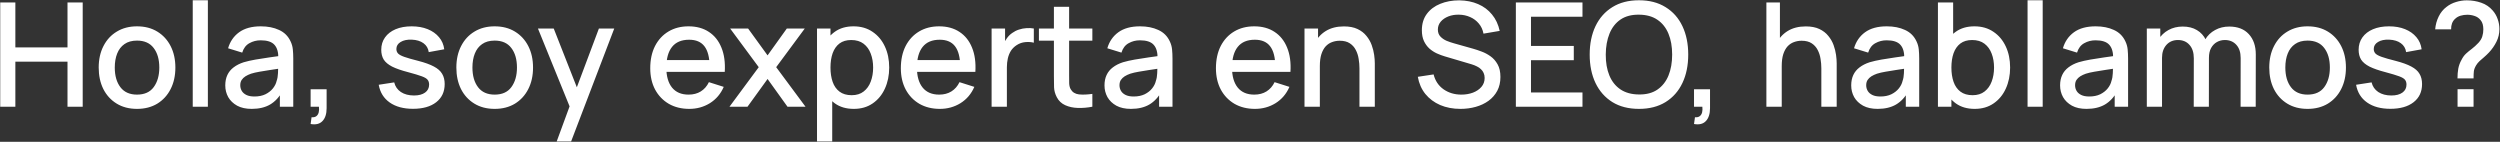 <svg xmlns="http://www.w3.org/2000/svg" width="3280" height="186" viewBox="0 0 3280 186" fill="none"><rect x="0" y="0" width="3280" height="186" fill="#333333" stroke="none"/><path d="M0.3 140V3.2H20.155V62.195H88.555V3.2H108.505V140H88.555V80.91H20.155V140H0.3ZM179.748 142.85C169.488 142.85 160.589 140.538 153.053 135.915C145.516 131.292 139.689 124.927 135.573 116.82C131.519 108.65 129.493 99.245 129.493 88.605C129.493 77.902 131.583 68.497 135.763 60.39C139.943 52.22 145.801 45.887 153.338 41.39C160.874 36.83 169.678 34.55 179.748 34.55C190.008 34.55 198.906 36.862 206.443 41.485C213.979 46.108 219.806 52.473 223.923 60.58C228.039 68.687 230.098 78.028 230.098 88.605C230.098 99.308 228.008 108.745 223.828 116.915C219.711 125.022 213.884 131.387 206.348 136.01C198.811 140.57 189.944 142.85 179.748 142.85ZM179.748 124.135C189.564 124.135 196.879 120.842 201.693 114.255C206.569 107.605 209.008 99.055 209.008 88.605C209.008 77.902 206.538 69.352 201.598 62.955C196.721 56.495 189.438 53.265 179.748 53.265C173.098 53.265 167.619 54.785 163.313 57.825C159.006 60.802 155.808 64.95 153.718 70.27C151.628 75.527 150.583 81.638 150.583 88.605C150.583 99.372 153.053 107.985 157.993 114.445C162.933 120.905 170.184 124.135 179.748 124.135ZM252.874 140V0.35H272.729V140H252.874ZM330.232 142.85C322.632 142.85 316.267 141.457 311.137 138.67C306.007 135.82 302.112 132.083 299.452 127.46C296.855 122.773 295.557 117.643 295.557 112.07C295.557 106.877 296.475 102.317 298.312 98.39C300.149 94.463 302.872 91.138 306.482 88.415C310.092 85.628 314.525 83.38 319.782 81.67C324.342 80.34 329.504 79.168 335.267 78.155C341.03 77.142 347.079 76.192 353.412 75.305C359.809 74.418 366.142 73.532 372.412 72.645L365.192 76.635C365.319 68.592 363.609 62.638 360.062 58.775C356.579 54.848 350.562 52.885 342.012 52.885C336.629 52.885 331.689 54.152 327.192 56.685C322.695 59.155 319.56 63.272 317.787 69.035L299.262 63.335C301.795 54.532 306.609 47.533 313.702 42.34C320.859 37.147 330.359 34.55 342.202 34.55C351.385 34.55 359.365 36.133 366.142 39.3C372.982 42.403 377.985 47.343 381.152 54.12C382.799 57.477 383.812 61.023 384.192 64.76C384.572 68.497 384.762 72.518 384.762 76.825V140H367.187V116.535L370.607 119.575C366.364 127.428 360.949 133.287 354.362 137.15C347.839 140.95 339.795 142.85 330.232 142.85ZM333.747 126.605C339.384 126.605 344.229 125.623 348.282 123.66C352.335 121.633 355.597 119.068 358.067 115.965C360.537 112.862 362.152 109.632 362.912 106.275C363.989 103.235 364.59 99.815 364.717 96.015C364.907 92.215 365.002 89.175 365.002 86.895L371.462 89.27C365.192 90.22 359.492 91.075 354.362 91.835C349.232 92.595 344.577 93.355 340.397 94.115C336.28 94.812 332.607 95.667 329.377 96.68C326.654 97.63 324.215 98.77 322.062 100.1C319.972 101.43 318.294 103.045 317.027 104.945C315.824 106.845 315.222 109.157 315.222 111.88C315.222 114.54 315.887 117.01 317.217 119.29C318.547 121.507 320.574 123.28 323.297 124.61C326.02 125.94 329.504 126.605 333.747 126.605ZM407.531 162.705L408.766 153.87C411.489 154.06 413.611 153.553 415.131 152.35C416.651 151.147 417.664 149.468 418.171 147.315C418.678 145.162 418.773 142.723 418.456 140H407.531V117.105H428.526V141.9C428.526 149.373 426.721 155.01 423.111 158.81C419.564 162.61 414.371 163.908 407.531 162.705ZM541.81 142.755C529.334 142.755 519.169 140 511.315 134.49C503.462 128.98 498.649 121.222 496.875 111.215L517.205 108.08C518.472 113.4 521.385 117.612 525.945 120.715C530.569 123.755 536.3 125.275 543.14 125.275C549.347 125.275 554.192 124.008 557.675 121.475C561.222 118.942 562.995 115.458 562.995 111.025C562.995 108.428 562.362 106.338 561.095 104.755C559.892 103.108 557.327 101.557 553.4 100.1C549.474 98.643 543.489 96.838 535.445 94.685C526.642 92.405 519.644 89.967 514.45 87.37C509.32 84.71 505.647 81.638 503.43 78.155C501.277 74.608 500.2 70.333 500.2 65.33C500.2 59.123 501.847 53.708 505.14 49.085C508.434 44.462 513.057 40.883 519.01 38.35C525.027 35.817 532.057 34.55 540.1 34.55C547.954 34.55 554.952 35.785 561.095 38.255C567.239 40.725 572.21 44.24 576.01 48.8C579.81 53.297 582.09 58.585 582.85 64.665L562.52 68.37C561.824 63.43 559.512 59.535 555.585 56.685C551.659 53.835 546.56 52.283 540.29 52.03C534.274 51.777 529.397 52.79 525.66 55.07C521.924 57.287 520.055 60.358 520.055 64.285C520.055 66.565 520.752 68.497 522.145 70.08C523.602 71.663 526.389 73.183 530.505 74.64C534.622 76.097 540.702 77.838 548.745 79.865C557.359 82.082 564.199 84.552 569.265 87.275C574.332 89.935 577.942 93.133 580.095 96.87C582.312 100.543 583.42 105.008 583.42 110.265C583.42 120.398 579.715 128.347 572.305 134.11C564.959 139.873 554.794 142.755 541.81 142.755ZM648.996 142.85C638.736 142.85 629.837 140.538 622.301 135.915C614.764 131.292 608.937 124.927 604.821 116.82C600.767 108.65 598.741 99.245 598.741 88.605C598.741 77.902 600.831 68.497 605.011 60.39C609.191 52.22 615.049 45.887 622.586 41.39C630.122 36.83 638.926 34.55 648.996 34.55C659.256 34.55 668.154 36.862 675.691 41.485C683.227 46.108 689.054 52.473 693.171 60.58C697.287 68.687 699.346 78.028 699.346 88.605C699.346 99.308 697.256 108.745 693.076 116.915C688.959 125.022 683.132 131.387 675.596 136.01C668.059 140.57 659.192 142.85 648.996 142.85ZM648.996 124.135C658.812 124.135 666.127 120.842 670.941 114.255C675.817 107.605 678.256 99.055 678.256 88.605C678.256 77.902 675.786 69.352 670.846 62.955C665.969 56.495 658.686 53.265 648.996 53.265C642.346 53.265 636.867 54.785 632.561 57.825C628.254 60.802 625.056 64.95 622.966 70.27C620.876 75.527 619.831 81.638 619.831 88.605C619.831 99.372 622.301 107.985 627.241 114.445C632.181 120.905 639.432 124.135 648.996 124.135ZM730.381 185.6L750.236 131.545L750.521 147.505L705.776 37.4H726.486L759.926 122.425H753.846L785.766 37.4H805.906L749.286 185.6H730.381ZM904.33 142.85C894.134 142.85 885.172 140.633 877.445 136.2C869.782 131.703 863.797 125.465 859.49 117.485C855.247 109.442 853.125 100.132 853.125 89.555C853.125 78.345 855.215 68.623 859.395 60.39C863.639 52.157 869.529 45.792 877.065 41.295C884.602 36.798 893.374 34.55 903.38 34.55C913.83 34.55 922.729 36.988 930.075 41.865C937.422 46.678 942.9 53.55 946.51 62.48C950.184 71.41 951.64 82.018 950.88 94.305H931.025V87.085C930.899 75.178 928.619 66.375 924.185 60.675C919.815 54.975 913.134 52.125 904.14 52.125C894.197 52.125 886.724 55.26 881.72 61.53C876.717 67.8 874.215 76.857 874.215 88.7C874.215 99.973 876.717 108.713 881.72 114.92C886.724 121.063 893.944 124.135 903.38 124.135C909.587 124.135 914.939 122.742 919.435 119.955C923.995 117.105 927.542 113.052 930.075 107.795L949.55 113.97C945.56 123.153 939.512 130.278 931.405 135.345C923.299 140.348 914.274 142.85 904.33 142.85ZM867.755 94.305V78.82H941V94.305H867.755ZM957.084 140L995.464 88.13L957.939 37.4H981.499L1007.05 72.645L1032.32 37.4H1055.88L1018.36 88.13L1056.83 140H1033.18L1007.05 103.615L980.739 140H957.084ZM1120.18 142.85C1110.37 142.85 1102.13 140.475 1095.48 135.725C1088.83 130.912 1083.8 124.42 1080.38 116.25C1076.96 108.08 1075.25 98.865 1075.25 88.605C1075.25 78.345 1076.93 69.13 1080.28 60.96C1083.7 52.79 1088.71 46.362 1095.29 41.675C1101.94 36.925 1110.11 34.55 1119.8 34.55C1129.43 34.55 1137.73 36.925 1144.69 41.675C1151.72 46.362 1157.14 52.79 1160.94 60.96C1164.74 69.067 1166.64 78.282 1166.64 88.605C1166.64 98.865 1164.74 108.112 1160.94 116.345C1157.2 124.515 1151.85 130.975 1144.88 135.725C1137.98 140.475 1129.75 142.85 1120.18 142.85ZM1071.92 185.6V37.4H1089.59V111.215H1091.87V185.6H1071.92ZM1117.43 124.895C1123.76 124.895 1128.99 123.28 1133.1 120.05C1137.28 116.82 1140.39 112.482 1142.41 107.035C1144.5 101.525 1145.55 95.382 1145.55 88.605C1145.55 81.892 1144.5 75.812 1142.41 70.365C1140.39 64.918 1137.25 60.58 1133.01 57.35C1128.77 54.12 1123.35 52.505 1116.76 52.505C1110.56 52.505 1105.43 54.025 1101.37 57.065C1097.38 60.105 1094.41 64.348 1092.44 69.795C1090.54 75.242 1089.59 81.512 1089.59 88.605C1089.59 95.698 1090.54 101.968 1092.44 107.415C1094.34 112.862 1097.35 117.137 1101.47 120.24C1105.59 123.343 1110.91 124.895 1117.43 124.895ZM1233.12 142.85C1222.92 142.85 1213.96 140.633 1206.23 136.2C1198.57 131.703 1192.59 125.465 1188.28 117.485C1184.04 109.442 1181.91 100.132 1181.91 89.555C1181.91 78.345 1184 68.623 1188.18 60.39C1192.43 52.157 1198.32 45.792 1205.85 41.295C1213.39 36.798 1222.16 34.55 1232.17 34.55C1242.62 34.55 1251.52 36.988 1258.86 41.865C1266.21 46.678 1271.69 53.55 1275.3 62.48C1278.97 71.41 1280.43 82.018 1279.67 94.305H1259.81V87.085C1259.69 75.178 1257.41 66.375 1252.97 60.675C1248.6 54.975 1241.92 52.125 1232.93 52.125C1222.99 52.125 1215.51 55.26 1210.51 61.53C1205.51 67.8 1203 76.857 1203 88.7C1203 99.973 1205.51 108.713 1210.51 114.92C1215.51 121.063 1222.73 124.135 1232.17 124.135C1238.38 124.135 1243.73 122.742 1248.22 119.955C1252.78 117.105 1256.33 113.052 1258.86 107.795L1278.34 113.97C1274.35 123.153 1268.3 130.278 1260.19 135.345C1252.09 140.348 1243.06 142.85 1233.12 142.85ZM1196.54 94.305V78.82H1269.79V94.305H1196.54ZM1300.98 140V37.4H1318.65V62.29L1316.18 59.06C1317.45 55.767 1319.1 52.758 1321.12 50.035C1323.15 47.248 1325.49 44.968 1328.15 43.195C1330.75 41.295 1333.63 39.838 1336.8 38.825C1340.03 37.748 1343.32 37.115 1346.68 36.925C1350.04 36.672 1353.27 36.83 1356.37 37.4V56.02C1353.01 55.133 1349.28 54.88 1345.16 55.26C1341.11 55.64 1337.37 56.938 1333.95 59.155C1330.72 61.245 1328.15 63.778 1326.25 66.755C1324.42 69.732 1323.09 73.057 1322.26 76.73C1321.44 80.34 1321.03 84.172 1321.03 88.225V140H1300.98ZM1433.17 140C1426.71 141.267 1420.38 141.805 1414.17 141.615C1407.96 141.425 1402.42 140.222 1397.55 138.005C1392.67 135.788 1389 132.305 1386.53 127.555C1384.31 123.312 1383.11 119.005 1382.92 114.635C1382.79 110.202 1382.73 105.198 1382.73 99.625V8.9H1402.68V98.675C1402.68 102.792 1402.71 106.37 1402.77 109.41C1402.9 112.45 1403.56 115.015 1404.77 117.105C1407.05 121.032 1410.66 123.28 1415.6 123.85C1420.6 124.357 1426.46 124.135 1433.17 123.185V140ZM1363.06 53.36V37.4H1433.17V53.36H1363.06ZM1483.78 142.85C1476.18 142.85 1469.81 141.457 1464.68 138.67C1459.55 135.82 1455.66 132.083 1453 127.46C1450.4 122.773 1449.1 117.643 1449.1 112.07C1449.1 106.877 1450.02 102.317 1451.86 98.39C1453.69 94.463 1456.42 91.138 1460.03 88.415C1463.64 85.628 1468.07 83.38 1473.33 81.67C1477.89 80.34 1483.05 79.168 1488.81 78.155C1494.58 77.142 1500.62 76.192 1506.96 75.305C1513.35 74.418 1519.69 73.532 1525.96 72.645L1518.74 76.635C1518.86 68.592 1517.15 62.638 1513.61 58.775C1510.12 54.848 1504.11 52.885 1495.56 52.885C1490.17 52.885 1485.23 54.152 1480.74 56.685C1476.24 59.155 1473.11 63.272 1471.33 69.035L1452.81 63.335C1455.34 54.532 1460.15 47.533 1467.25 42.34C1474.4 37.147 1483.9 34.55 1495.75 34.55C1504.93 34.55 1512.91 36.133 1519.69 39.3C1526.53 42.403 1531.53 47.343 1534.7 54.12C1536.34 57.477 1537.36 61.023 1537.74 64.76C1538.12 68.497 1538.31 72.518 1538.31 76.825V140H1520.73V116.535L1524.15 119.575C1519.91 127.428 1514.49 133.287 1507.91 137.15C1501.38 140.95 1493.34 142.85 1483.78 142.85ZM1487.29 126.605C1492.93 126.605 1497.77 125.623 1501.83 123.66C1505.88 121.633 1509.14 119.068 1511.61 115.965C1514.08 112.862 1515.7 109.632 1516.46 106.275C1517.53 103.235 1518.14 99.815 1518.26 96.015C1518.45 92.215 1518.55 89.175 1518.55 86.895L1525.01 89.27C1518.74 90.22 1513.04 91.075 1507.91 91.835C1502.78 92.595 1498.12 93.355 1493.94 94.115C1489.83 94.812 1486.15 95.667 1482.92 96.68C1480.2 97.63 1477.76 98.77 1475.61 100.1C1473.52 101.43 1471.84 103.045 1470.57 104.945C1469.37 106.845 1468.77 109.157 1468.77 111.88C1468.77 114.54 1469.43 117.01 1470.76 119.29C1472.09 121.507 1474.12 123.28 1476.84 124.61C1479.57 125.94 1483.05 126.605 1487.29 126.605ZM1646.52 142.85C1636.32 142.85 1627.36 140.633 1619.63 136.2C1611.97 131.703 1605.98 125.465 1601.68 117.485C1597.43 109.442 1595.31 100.132 1595.31 89.555C1595.31 78.345 1597.4 68.623 1601.58 60.39C1605.83 52.157 1611.72 45.792 1619.25 41.295C1626.79 36.798 1635.56 34.55 1645.57 34.55C1656.02 34.55 1664.92 36.988 1672.26 41.865C1679.61 46.678 1685.09 53.55 1688.7 62.48C1692.37 71.41 1693.83 82.018 1693.07 94.305H1673.21V87.085C1673.09 75.178 1670.81 66.375 1666.37 60.675C1662 54.975 1655.32 52.125 1646.33 52.125C1636.38 52.125 1628.91 55.26 1623.91 61.53C1618.9 67.8 1616.4 76.857 1616.4 88.7C1616.4 99.973 1618.9 108.713 1623.91 114.92C1628.91 121.063 1636.13 124.135 1645.57 124.135C1651.77 124.135 1657.13 122.742 1661.62 119.955C1666.18 117.105 1669.73 113.052 1672.26 107.795L1691.74 113.97C1687.75 123.153 1681.7 130.278 1673.59 135.345C1665.49 140.348 1656.46 142.85 1646.52 142.85ZM1609.94 94.305V78.82H1683.19V94.305H1609.94ZM1783.61 140V89.555C1783.61 85.565 1783.26 81.48 1782.56 77.3C1781.93 73.057 1780.66 69.13 1778.76 65.52C1776.93 61.91 1774.3 58.997 1770.88 56.78C1767.52 54.563 1763.12 53.455 1757.67 53.455C1754.13 53.455 1750.77 54.057 1747.6 55.26C1744.44 56.4 1741.65 58.268 1739.24 60.865C1736.9 63.462 1735.03 66.882 1733.64 71.125C1732.31 75.368 1731.64 80.53 1731.64 86.61L1719.29 81.955C1719.29 72.645 1721.04 64.443 1724.52 57.35C1728 50.193 1733.01 44.62 1739.53 40.63C1746.05 36.64 1753.94 34.645 1763.18 34.645C1770.28 34.645 1776.23 35.785 1781.04 38.065C1785.86 40.345 1789.75 43.353 1792.73 47.09C1795.77 50.763 1798.08 54.785 1799.66 59.155C1801.25 63.525 1802.32 67.8 1802.89 71.98C1803.46 76.16 1803.75 79.833 1803.75 83V140H1783.61ZM1711.5 140V37.4H1729.27V67.04H1731.64V140H1711.5ZM1916.12 142.85C1906.3 142.85 1897.44 141.172 1889.52 137.815C1881.67 134.395 1875.18 129.55 1870.05 123.28C1864.98 116.947 1861.69 109.442 1860.17 100.765L1880.88 97.63C1882.97 105.99 1887.34 112.513 1893.99 117.2C1900.64 121.823 1908.39 124.135 1917.26 124.135C1922.77 124.135 1927.84 123.28 1932.46 121.57C1937.08 119.797 1940.79 117.295 1943.58 114.065C1946.43 110.772 1947.85 106.845 1947.85 102.285C1947.85 99.815 1947.41 97.63 1946.52 95.73C1945.7 93.83 1944.53 92.183 1943.01 90.79C1941.55 89.333 1939.74 88.098 1937.59 87.085C1935.5 86.008 1933.19 85.09 1930.66 84.33L1895.6 73.975C1892.18 72.962 1888.7 71.663 1885.15 70.08C1881.6 68.433 1878.34 66.312 1875.37 63.715C1872.45 61.055 1870.08 57.793 1868.24 53.93C1866.4 50.003 1865.49 45.253 1865.49 39.68C1865.49 31.257 1867.64 24.132 1871.95 18.305C1876.32 12.415 1882.21 7.982 1889.62 5.005C1897.03 1.965 1905.32 0.445 1914.51 0.445C1923.75 0.572 1932.02 2.218 1939.3 5.385C1946.65 8.552 1952.73 13.112 1957.54 19.065C1962.42 24.955 1965.77 32.112 1967.61 40.535L1946.33 44.145C1945.38 39.015 1943.35 34.613 1940.25 30.94C1937.15 27.203 1933.35 24.353 1928.85 22.39C1924.35 20.363 1919.48 19.318 1914.22 19.255C1909.15 19.128 1904.5 19.888 1900.26 21.535C1896.08 23.182 1892.72 25.493 1890.19 28.47C1887.72 31.447 1886.48 34.867 1886.48 38.73C1886.48 42.53 1887.59 45.602 1889.81 47.945C1892.02 50.288 1894.75 52.157 1897.98 53.55C1901.27 54.88 1904.53 55.988 1907.76 56.875L1933.03 64C1936.2 64.887 1939.78 66.09 1943.77 67.61C1947.82 69.067 1951.71 71.125 1955.45 73.785C1959.25 76.445 1962.39 79.992 1964.86 84.425C1967.33 88.795 1968.56 94.305 1968.56 100.955C1968.56 107.858 1967.17 113.938 1964.38 119.195C1961.59 124.388 1957.76 128.758 1952.89 132.305C1948.07 135.788 1942.5 138.417 1936.17 140.19C1929.83 141.963 1923.15 142.85 1916.12 142.85ZM1988.81 140V3.2H2076.21V21.915H2008.66V60.295H2064.81V79.01H2008.66V121.285H2076.21V140H1988.81ZM2150.36 142.85C2136.68 142.85 2125.03 139.873 2115.4 133.92C2105.78 127.903 2098.4 119.543 2093.27 108.84C2088.2 98.137 2085.67 85.723 2085.67 71.6C2085.67 57.477 2088.2 45.063 2093.27 34.36C2098.4 23.657 2105.78 15.328 2115.4 9.375C2125.03 3.358 2136.68 0.35 2150.36 0.35C2163.98 0.35 2175.6 3.358 2185.23 9.375C2194.92 15.328 2202.3 23.657 2207.36 34.36C2212.43 45.063 2214.96 57.477 2214.96 71.6C2214.96 85.723 2212.43 98.137 2207.36 108.84C2202.3 119.543 2194.92 127.903 2185.23 133.92C2175.6 139.873 2163.98 142.85 2150.36 142.85ZM2150.36 123.945C2160.05 124.072 2168.1 121.95 2174.49 117.58C2180.95 113.147 2185.8 107.003 2189.03 99.15C2192.26 91.233 2193.87 82.05 2193.87 71.6C2193.87 61.15 2192.26 52.03 2189.03 44.24C2185.8 36.387 2180.95 30.275 2174.49 25.905C2168.1 21.535 2160.05 19.318 2150.36 19.255C2140.67 19.128 2132.6 21.25 2126.14 25.62C2119.74 29.99 2114.93 36.133 2111.7 44.05C2108.47 51.967 2106.82 61.15 2106.76 71.6C2106.7 82.05 2108.28 91.202 2111.51 99.055C2114.74 106.845 2119.58 112.925 2126.04 117.295C2132.57 121.665 2140.67 123.882 2150.36 123.945ZM2222.55 162.705L2223.79 153.87C2226.51 154.06 2228.63 153.553 2230.15 152.35C2231.67 151.147 2232.68 149.468 2233.19 147.315C2233.7 145.162 2233.79 142.723 2233.48 140H2222.55V117.105H2243.55V141.9C2243.55 149.373 2241.74 155.01 2238.13 158.81C2234.58 162.61 2229.39 163.908 2222.55 162.705ZM2389.6 140V89.555C2389.6 85.565 2389.26 81.48 2388.56 77.3C2387.93 73.057 2386.66 69.13 2384.76 65.52C2382.92 61.91 2380.29 58.997 2376.87 56.78C2373.52 54.563 2369.12 53.455 2363.67 53.455C2360.12 53.455 2356.77 54.057 2353.6 55.26C2350.43 56.4 2347.65 58.268 2345.24 60.865C2342.9 63.462 2341.03 66.882 2339.63 71.125C2338.3 75.368 2337.64 80.53 2337.64 86.61L2325.29 81.955C2325.29 72.645 2327.03 64.443 2330.51 57.35C2334 50.193 2339 44.62 2345.52 40.63C2352.05 36.64 2359.93 34.645 2369.18 34.645C2376.27 34.645 2382.23 35.785 2387.04 38.065C2391.85 40.345 2395.75 43.353 2398.72 47.09C2401.76 50.763 2404.08 54.785 2405.66 59.155C2407.24 63.525 2408.32 67.8 2408.89 71.98C2409.46 76.16 2409.74 79.833 2409.74 83V140H2389.6ZM2317.5 140V3.2H2335.26V77.015H2337.64V140H2317.5ZM2463.46 142.85C2455.86 142.85 2449.5 141.457 2444.37 138.67C2439.24 135.82 2435.34 132.083 2432.68 127.46C2430.09 122.773 2428.79 117.643 2428.79 112.07C2428.79 106.877 2429.71 102.317 2431.54 98.39C2433.38 94.463 2436.1 91.138 2439.71 88.415C2443.32 85.628 2447.76 83.38 2453.01 81.67C2457.57 80.34 2462.74 79.168 2468.5 78.155C2474.26 77.142 2480.31 76.192 2486.64 75.305C2493.04 74.418 2499.37 73.532 2505.64 72.645L2498.42 76.635C2498.55 68.592 2496.84 62.638 2493.29 58.775C2489.81 54.848 2483.79 52.885 2475.24 52.885C2469.86 52.885 2464.92 54.152 2460.42 56.685C2455.93 59.155 2452.79 63.272 2451.02 69.035L2432.49 63.335C2435.03 54.532 2439.84 47.533 2446.93 42.34C2454.09 37.147 2463.59 34.55 2475.43 34.55C2484.62 34.55 2492.6 36.133 2499.37 39.3C2506.21 42.403 2511.22 47.343 2514.38 54.12C2516.03 57.477 2517.04 61.023 2517.42 64.76C2517.8 68.497 2517.99 72.518 2517.99 76.825V140H2500.42V116.535L2503.84 119.575C2499.6 127.428 2494.18 133.287 2487.59 137.15C2481.07 140.95 2473.03 142.85 2463.46 142.85ZM2466.98 126.605C2472.62 126.605 2477.46 125.623 2481.51 123.66C2485.57 121.633 2488.83 119.068 2491.3 115.965C2493.77 112.862 2495.38 109.632 2496.14 106.275C2497.22 103.235 2497.82 99.815 2497.95 96.015C2498.14 92.215 2498.23 89.175 2498.23 86.895L2504.69 89.27C2498.42 90.22 2492.72 91.075 2487.59 91.835C2482.46 92.595 2477.81 93.355 2473.63 94.115C2469.51 94.812 2465.84 95.667 2462.61 96.68C2459.89 97.63 2457.45 98.77 2455.29 100.1C2453.2 101.43 2451.53 103.045 2450.26 104.945C2449.06 106.845 2448.45 109.157 2448.45 111.88C2448.45 114.54 2449.12 117.01 2450.45 119.29C2451.78 121.507 2453.81 123.28 2456.53 124.61C2459.25 125.94 2462.74 126.605 2466.98 126.605ZM2590.83 142.85C2581.01 142.85 2572.78 140.475 2566.13 135.725C2559.48 130.912 2554.44 124.42 2551.02 116.25C2547.6 108.08 2545.89 98.865 2545.89 88.605C2545.89 78.345 2547.57 69.13 2550.93 60.96C2554.35 52.79 2559.35 46.362 2565.94 41.675C2572.59 36.925 2580.76 34.55 2590.45 34.55C2600.07 34.55 2608.37 36.925 2615.34 41.675C2622.37 46.362 2627.78 52.79 2631.58 60.96C2635.38 69.067 2637.28 78.282 2637.28 88.605C2637.28 98.865 2635.38 108.112 2631.58 116.345C2627.85 124.515 2622.49 130.975 2615.53 135.725C2608.62 140.475 2600.39 142.85 2590.83 142.85ZM2542.57 140V3.2H2562.52V66.185H2560.24V140H2542.57ZM2588.07 124.895C2594.41 124.895 2599.63 123.28 2603.75 120.05C2607.93 116.82 2611.03 112.482 2613.06 107.035C2615.15 101.525 2616.19 95.382 2616.19 88.605C2616.19 81.892 2615.15 75.812 2613.06 70.365C2611.03 64.918 2607.9 60.58 2603.65 57.35C2599.41 54.12 2593.99 52.505 2587.41 52.505C2581.2 52.505 2576.07 54.025 2572.02 57.065C2568.03 60.105 2565.05 64.348 2563.09 69.795C2561.19 75.242 2560.24 81.512 2560.24 88.605C2560.24 95.698 2561.19 101.968 2563.09 107.415C2564.99 112.862 2568 117.137 2572.11 120.24C2576.23 123.343 2581.55 124.895 2588.07 124.895ZM2660.16 140V0.35H2680.01V140H2660.16ZM2737.52 142.85C2729.92 142.85 2723.55 141.457 2718.42 138.67C2713.29 135.82 2709.4 132.083 2706.74 127.46C2704.14 122.773 2702.84 117.643 2702.84 112.07C2702.84 106.877 2703.76 102.317 2705.6 98.39C2707.43 94.463 2710.16 91.138 2713.77 88.415C2717.38 85.628 2721.81 83.38 2727.07 81.67C2731.63 80.34 2736.79 79.168 2742.55 78.155C2748.32 77.142 2754.36 76.192 2760.7 75.305C2767.09 74.418 2773.43 73.532 2779.7 72.645L2772.48 76.635C2772.6 68.592 2770.89 62.638 2767.35 58.775C2763.86 54.848 2757.85 52.885 2749.3 52.885C2743.91 52.885 2738.97 54.152 2734.48 56.685C2729.98 59.155 2726.85 63.272 2725.07 69.035L2706.55 63.335C2709.08 54.532 2713.89 47.533 2720.99 42.34C2728.14 37.147 2737.64 34.55 2749.49 34.55C2758.67 34.55 2766.65 36.133 2773.43 39.3C2780.27 42.403 2785.27 47.343 2788.44 54.12C2790.08 57.477 2791.1 61.023 2791.48 64.76C2791.86 68.497 2792.05 72.518 2792.05 76.825V140H2774.47V116.535L2777.89 119.575C2773.65 127.428 2768.23 133.287 2761.65 137.15C2755.12 140.95 2747.08 142.85 2737.52 142.85ZM2741.03 126.605C2746.67 126.605 2751.51 125.623 2755.57 123.66C2759.62 121.633 2762.88 119.068 2765.35 115.965C2767.82 112.862 2769.44 109.632 2770.2 106.275C2771.27 103.235 2771.88 99.815 2772 96.015C2772.19 92.215 2772.29 89.175 2772.29 86.895L2778.75 89.27C2772.48 90.22 2766.78 91.075 2761.65 91.835C2756.52 92.595 2751.86 93.355 2747.68 94.115C2743.57 94.812 2739.89 95.667 2736.66 96.68C2733.94 97.63 2731.5 98.77 2729.35 100.1C2727.26 101.43 2725.58 103.045 2724.31 104.945C2723.11 106.845 2722.51 109.157 2722.51 111.88C2722.51 114.54 2723.17 117.01 2724.5 119.29C2725.83 121.507 2727.86 123.28 2730.58 124.61C2733.31 125.94 2736.79 126.605 2741.03 126.605ZM2939.65 140L2939.74 76.065C2939.74 68.655 2937.84 62.892 2934.04 58.775C2930.24 54.595 2925.24 52.505 2919.03 52.505C2915.23 52.505 2911.75 53.392 2908.58 55.165C2905.48 56.875 2902.94 59.472 2900.98 62.955C2899.08 66.375 2898.13 70.682 2898.13 75.875L2888.54 71.03C2888.41 63.81 2889.93 57.477 2893.1 52.03C2896.33 46.583 2900.7 42.372 2906.21 39.395C2911.72 36.355 2917.89 34.835 2924.73 34.835C2935.81 34.835 2944.4 38.16 2950.48 44.81C2956.56 51.46 2959.6 60.295 2959.6 71.315L2959.5 140H2939.65ZM2816.62 140V37.4H2834.29V67.04H2836.57V140H2816.62ZM2878.18 140L2878.28 76.445C2878.28 68.972 2876.38 63.113 2872.58 58.87C2868.84 54.627 2863.8 52.505 2857.47 52.505C2851.2 52.505 2846.13 54.658 2842.27 58.965C2838.47 63.272 2836.57 68.908 2836.57 75.875L2827.07 69.795C2827.07 63.082 2828.69 57.097 2831.92 51.84C2835.15 46.583 2839.52 42.435 2845.03 39.395C2850.54 36.355 2856.77 34.835 2863.74 34.835C2871.02 34.835 2877.23 36.387 2882.36 39.49C2887.49 42.53 2891.39 46.805 2894.05 52.315C2896.77 57.825 2898.13 64.222 2898.13 71.505L2898.04 140H2878.18ZM3027.52 142.85C3017.26 142.85 3008.36 140.538 3000.83 135.915C2993.29 131.292 2987.46 124.927 2983.35 116.82C2979.29 108.65 2977.27 99.245 2977.27 88.605C2977.27 77.902 2979.36 68.497 2983.54 60.39C2987.72 52.22 2993.57 45.887 3001.11 41.39C3008.65 36.83 3017.45 34.55 3027.52 34.55C3037.78 34.55 3046.68 36.862 3054.22 41.485C3061.75 46.108 3067.58 52.473 3071.7 60.58C3075.81 68.687 3077.87 78.028 3077.87 88.605C3077.87 99.308 3075.78 108.745 3071.6 116.915C3067.48 125.022 3061.66 131.387 3054.12 136.01C3046.58 140.57 3037.72 142.85 3027.52 142.85ZM3027.52 124.135C3037.34 124.135 3044.65 120.842 3049.47 114.255C3054.34 107.605 3056.78 99.055 3056.78 88.605C3056.78 77.902 3054.31 69.352 3049.37 62.955C3044.49 56.495 3037.21 53.265 3027.52 53.265C3020.87 53.265 3015.39 54.785 3011.09 57.825C3006.78 60.802 3003.58 64.95 3001.49 70.27C2999.4 75.527 2998.36 81.638 2998.36 88.605C2998.36 99.372 3000.83 107.985 3005.77 114.445C3010.71 120.905 3017.96 124.135 3027.52 124.135ZM3136.13 142.755C3123.65 142.755 3113.49 140 3105.63 134.49C3097.78 128.98 3092.97 121.222 3091.19 111.215L3111.52 108.08C3112.79 113.4 3115.7 117.612 3120.26 120.715C3124.89 123.755 3130.62 125.275 3137.46 125.275C3143.66 125.275 3148.51 124.008 3151.99 121.475C3155.54 118.942 3157.31 115.458 3157.31 111.025C3157.31 108.428 3156.68 106.338 3155.41 104.755C3154.21 103.108 3151.64 101.557 3147.72 100.1C3143.79 98.643 3137.81 96.838 3129.76 94.685C3120.96 92.405 3113.96 89.967 3108.77 87.37C3103.64 84.71 3099.96 81.638 3097.75 78.155C3095.59 74.608 3094.52 70.333 3094.52 65.33C3094.52 59.123 3096.16 53.708 3099.46 49.085C3102.75 44.462 3107.37 40.883 3113.33 38.35C3119.34 35.817 3126.37 34.55 3134.42 34.55C3142.27 34.55 3149.27 35.785 3155.41 38.255C3161.56 40.725 3166.53 44.24 3170.33 48.8C3174.13 53.297 3176.41 58.585 3177.17 64.665L3156.84 68.37C3156.14 63.43 3153.83 59.535 3149.9 56.685C3145.98 53.835 3140.88 52.283 3134.61 52.03C3128.59 51.777 3123.71 52.79 3119.98 55.07C3116.24 57.287 3114.37 60.358 3114.37 64.285C3114.37 66.565 3115.07 68.497 3116.46 70.08C3117.92 71.663 3120.71 73.183 3124.82 74.64C3128.94 76.097 3135.02 77.838 3143.06 79.865C3151.68 82.082 3158.52 84.552 3163.58 87.275C3168.65 89.935 3172.26 93.133 3174.41 96.87C3176.63 100.543 3177.74 105.008 3177.74 110.265C3177.74 120.398 3174.03 128.347 3166.62 134.11C3159.28 139.873 3149.11 142.755 3136.13 142.755ZM3224.22 102.855C3224.22 98.295 3224.57 94.02 3225.26 90.03C3226.02 86.04 3227.42 82.24 3229.44 78.63C3231.15 75.21 3233.15 72.455 3235.43 70.365C3237.77 68.212 3240.3 66.122 3243.03 64.095C3245.81 62.005 3248.73 59.345 3251.77 56.115C3254.3 53.328 3255.98 50.51 3256.8 47.66C3257.69 44.81 3258.13 41.738 3258.13 38.445C3258.13 36.038 3257.85 33.79 3257.28 31.7C3256.71 29.61 3255.76 27.805 3254.43 26.285C3252.4 23.752 3249.84 21.978 3246.73 20.965C3243.63 19.888 3240.4 19.35 3237.04 19.35C3234 19.35 3231.09 19.762 3228.3 20.585C3225.58 21.408 3223.3 22.675 3221.46 24.385C3219.5 26.032 3218.04 28.09 3217.09 30.56C3216.21 32.967 3215.79 35.595 3215.86 38.445H3194.96C3195.46 32.492 3196.98 26.918 3199.52 21.725C3202.05 16.532 3205.47 12.32 3209.78 9.09C3213.45 6.177 3217.63 4.023 3222.32 2.63C3227 1.173 3231.69 0.445 3236.38 0.445C3243.09 0.445 3249.42 1.49 3255.38 3.58C3261.39 5.67 3266.4 9.058 3270.39 13.745C3273.3 17.038 3275.49 20.807 3276.94 25.05C3278.46 29.23 3279.22 33.568 3279.22 38.065C3279.22 44.082 3277.92 49.655 3275.33 54.785C3272.79 59.915 3269.53 64.602 3265.54 68.845C3263.45 71.062 3261.33 73.088 3259.18 74.925C3257.02 76.698 3255.03 78.44 3253.19 80.15C3251.36 81.86 3249.84 83.728 3248.63 85.755C3246.92 88.668 3245.94 91.297 3245.69 93.64C3245.43 95.92 3245.31 98.992 3245.31 102.855H3224.22ZM3224.31 140V117.01H3245.31V140H3224.31Z" fill="white"></path></svg>